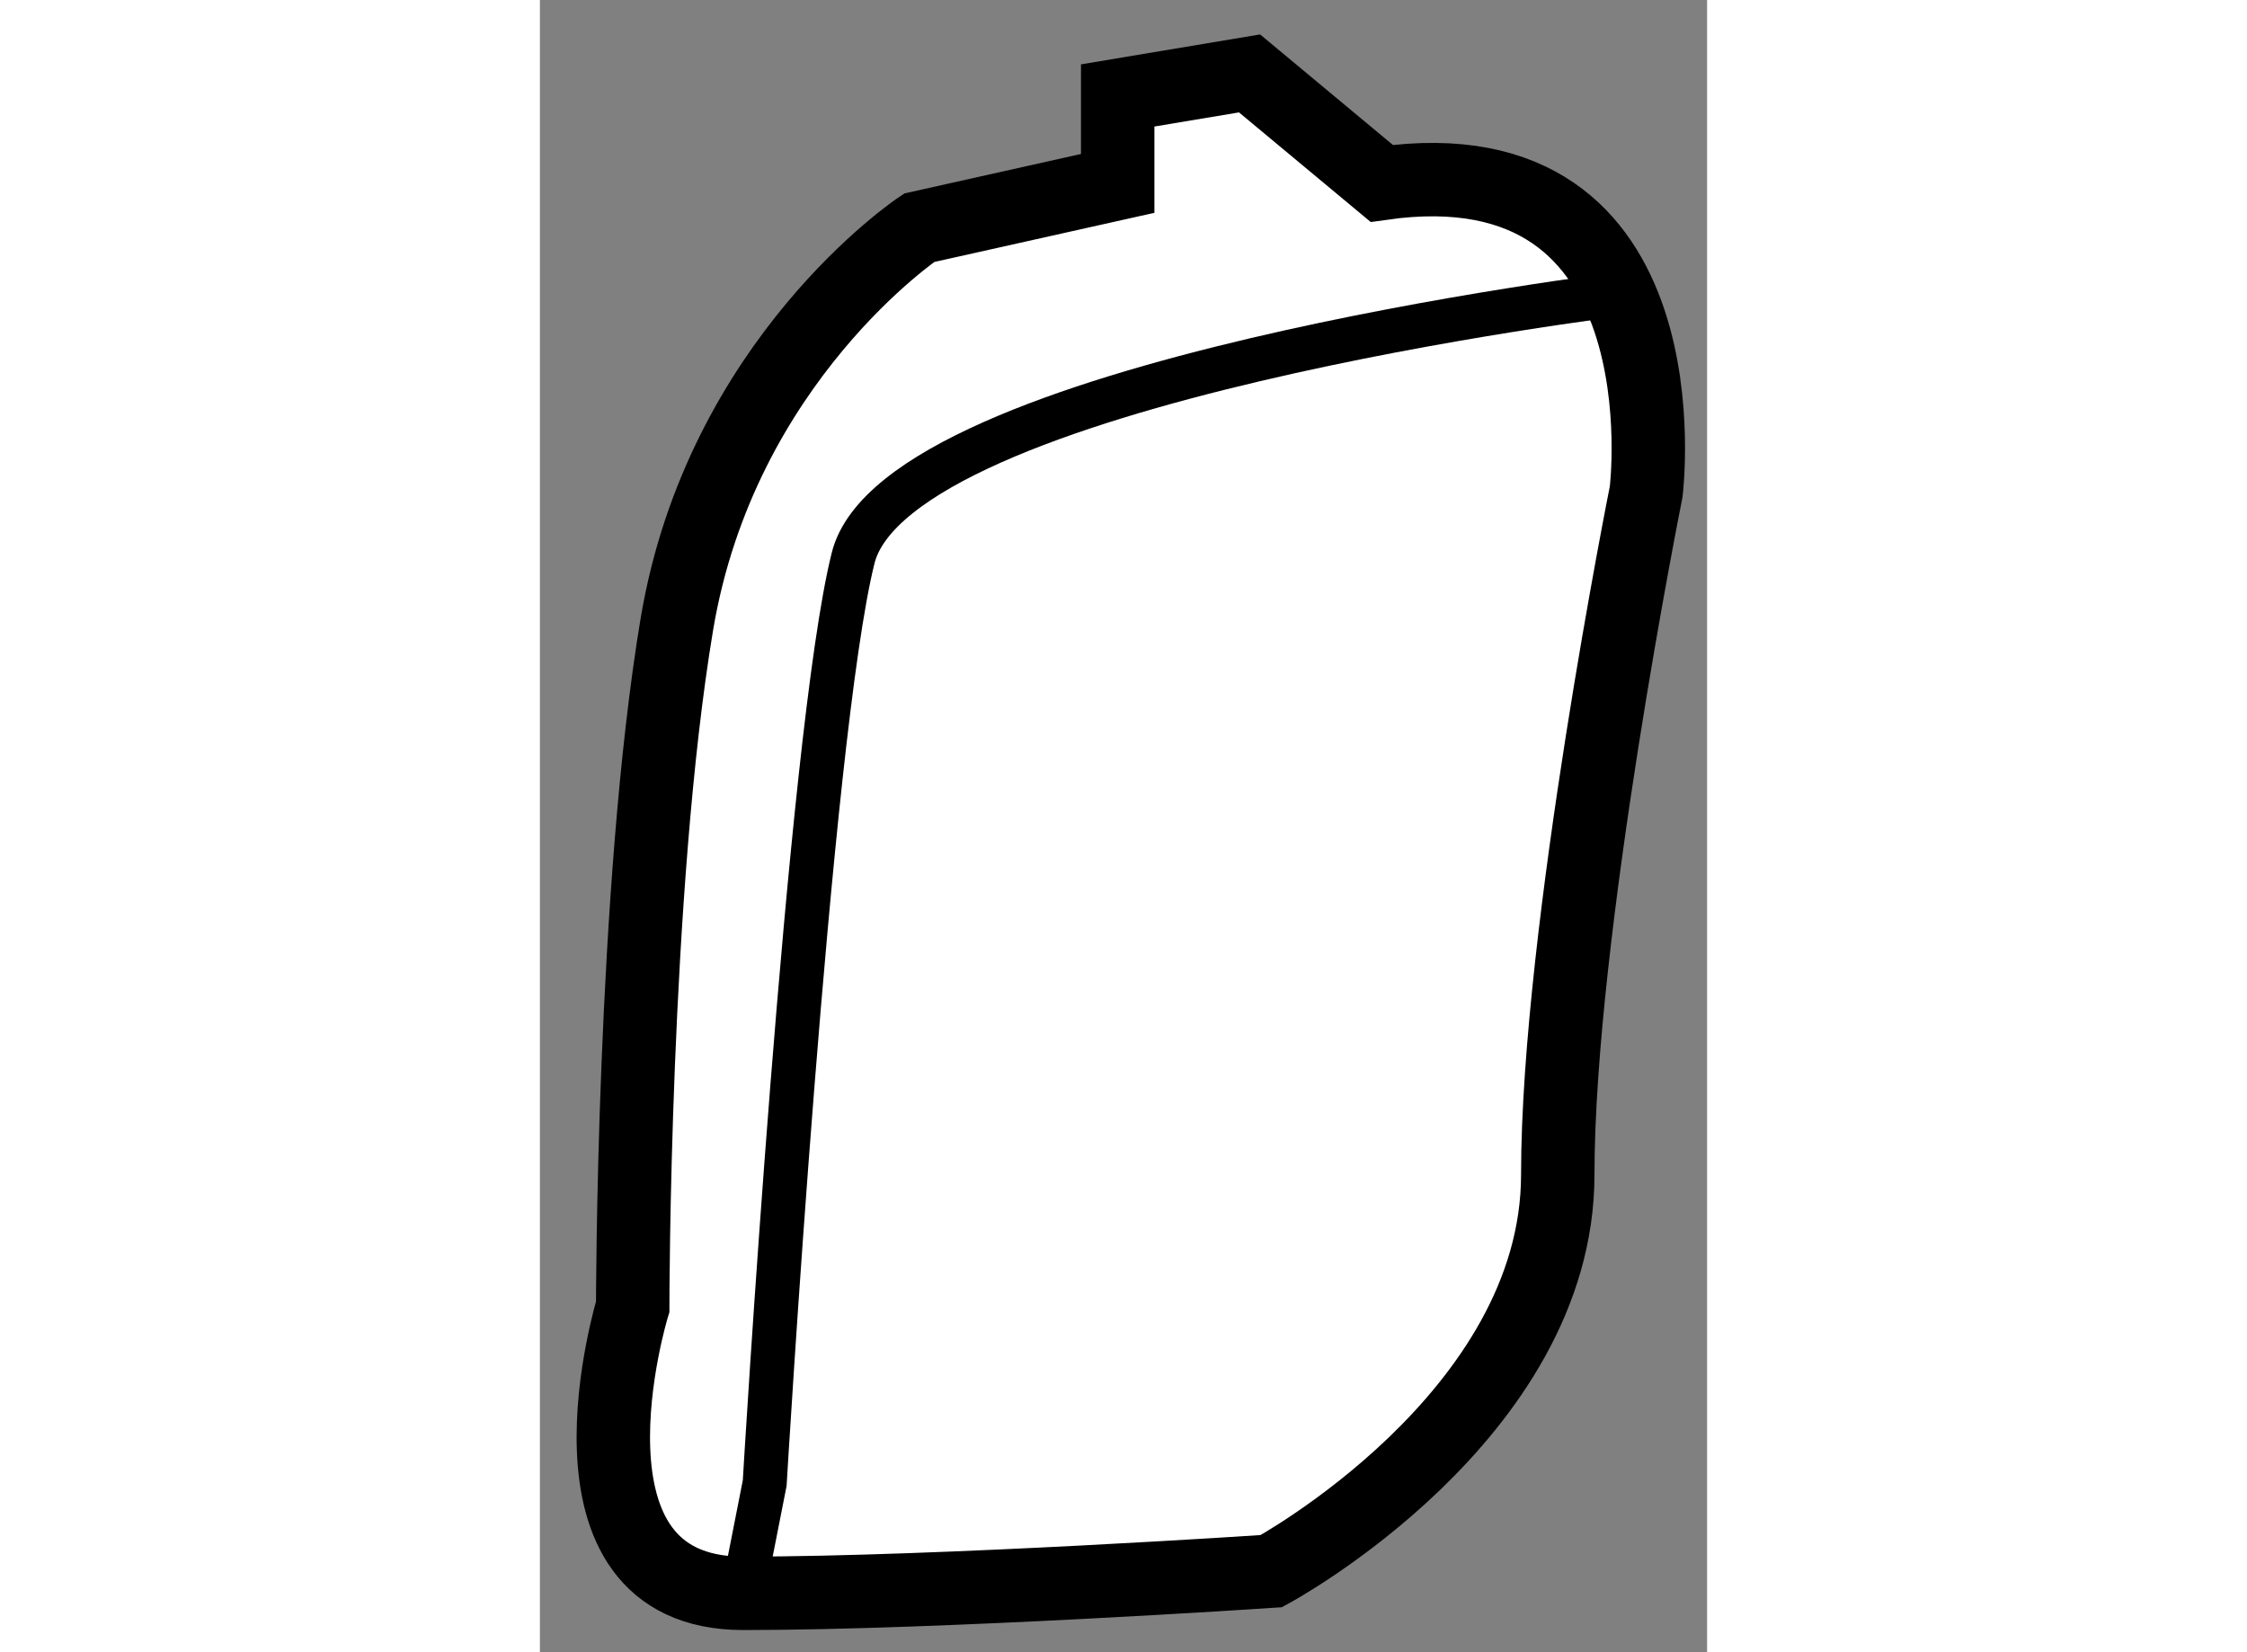 <?xml version="1.0" encoding="utf-8"?>
<!-- Generator: Adobe Illustrator 15.1.0, SVG Export Plug-In . SVG Version: 6.00 Build 0)  -->
<!DOCTYPE svg PUBLIC "-//W3C//DTD SVG 1.1//EN" "http://www.w3.org/Graphics/SVG/1.1/DTD/svg11.dtd">
<svg version="1.1" xmlns="http://www.w3.org/2000/svg" xmlns:xlink="http://www.w3.org/1999/xlink" x="0px" y="0px" width="244.8px"
	 height="180px" viewBox="233.033 130.345 7.949 11.252" enable-background="new 0 0 244.8 180" xml:space="preserve">
	
<rect x="233.033" y="130.345" width="7.949" height="11.252" fill="#808080" stroke="none"/>
	
<g><path fill="#FFFFFF" stroke="#000000" stroke-width="0.5" d="M238.014,141.045c0,0,1.951-1.053,1.951-2.701s0.602-4.65,0.602-4.65
			s0.299-2.399-1.801-2.1l-0.9-0.749l-0.898,0.15v0.599l-1.352,0.302c0,0-1.348,0.899-1.65,2.699
			c-0.301,1.801-0.301,4.649-0.301,4.649s-0.598,1.952,0.752,1.952S238.014,141.045,238.014,141.045z"></path><path fill="none" stroke="#000000" stroke-width="0.3" d="M240.414,132.345c0,0-4.949,0.6-5.248,1.801
			c-0.301,1.2-0.602,6.299-0.602,6.299l-0.148,0.752"></path></g>


</svg>
